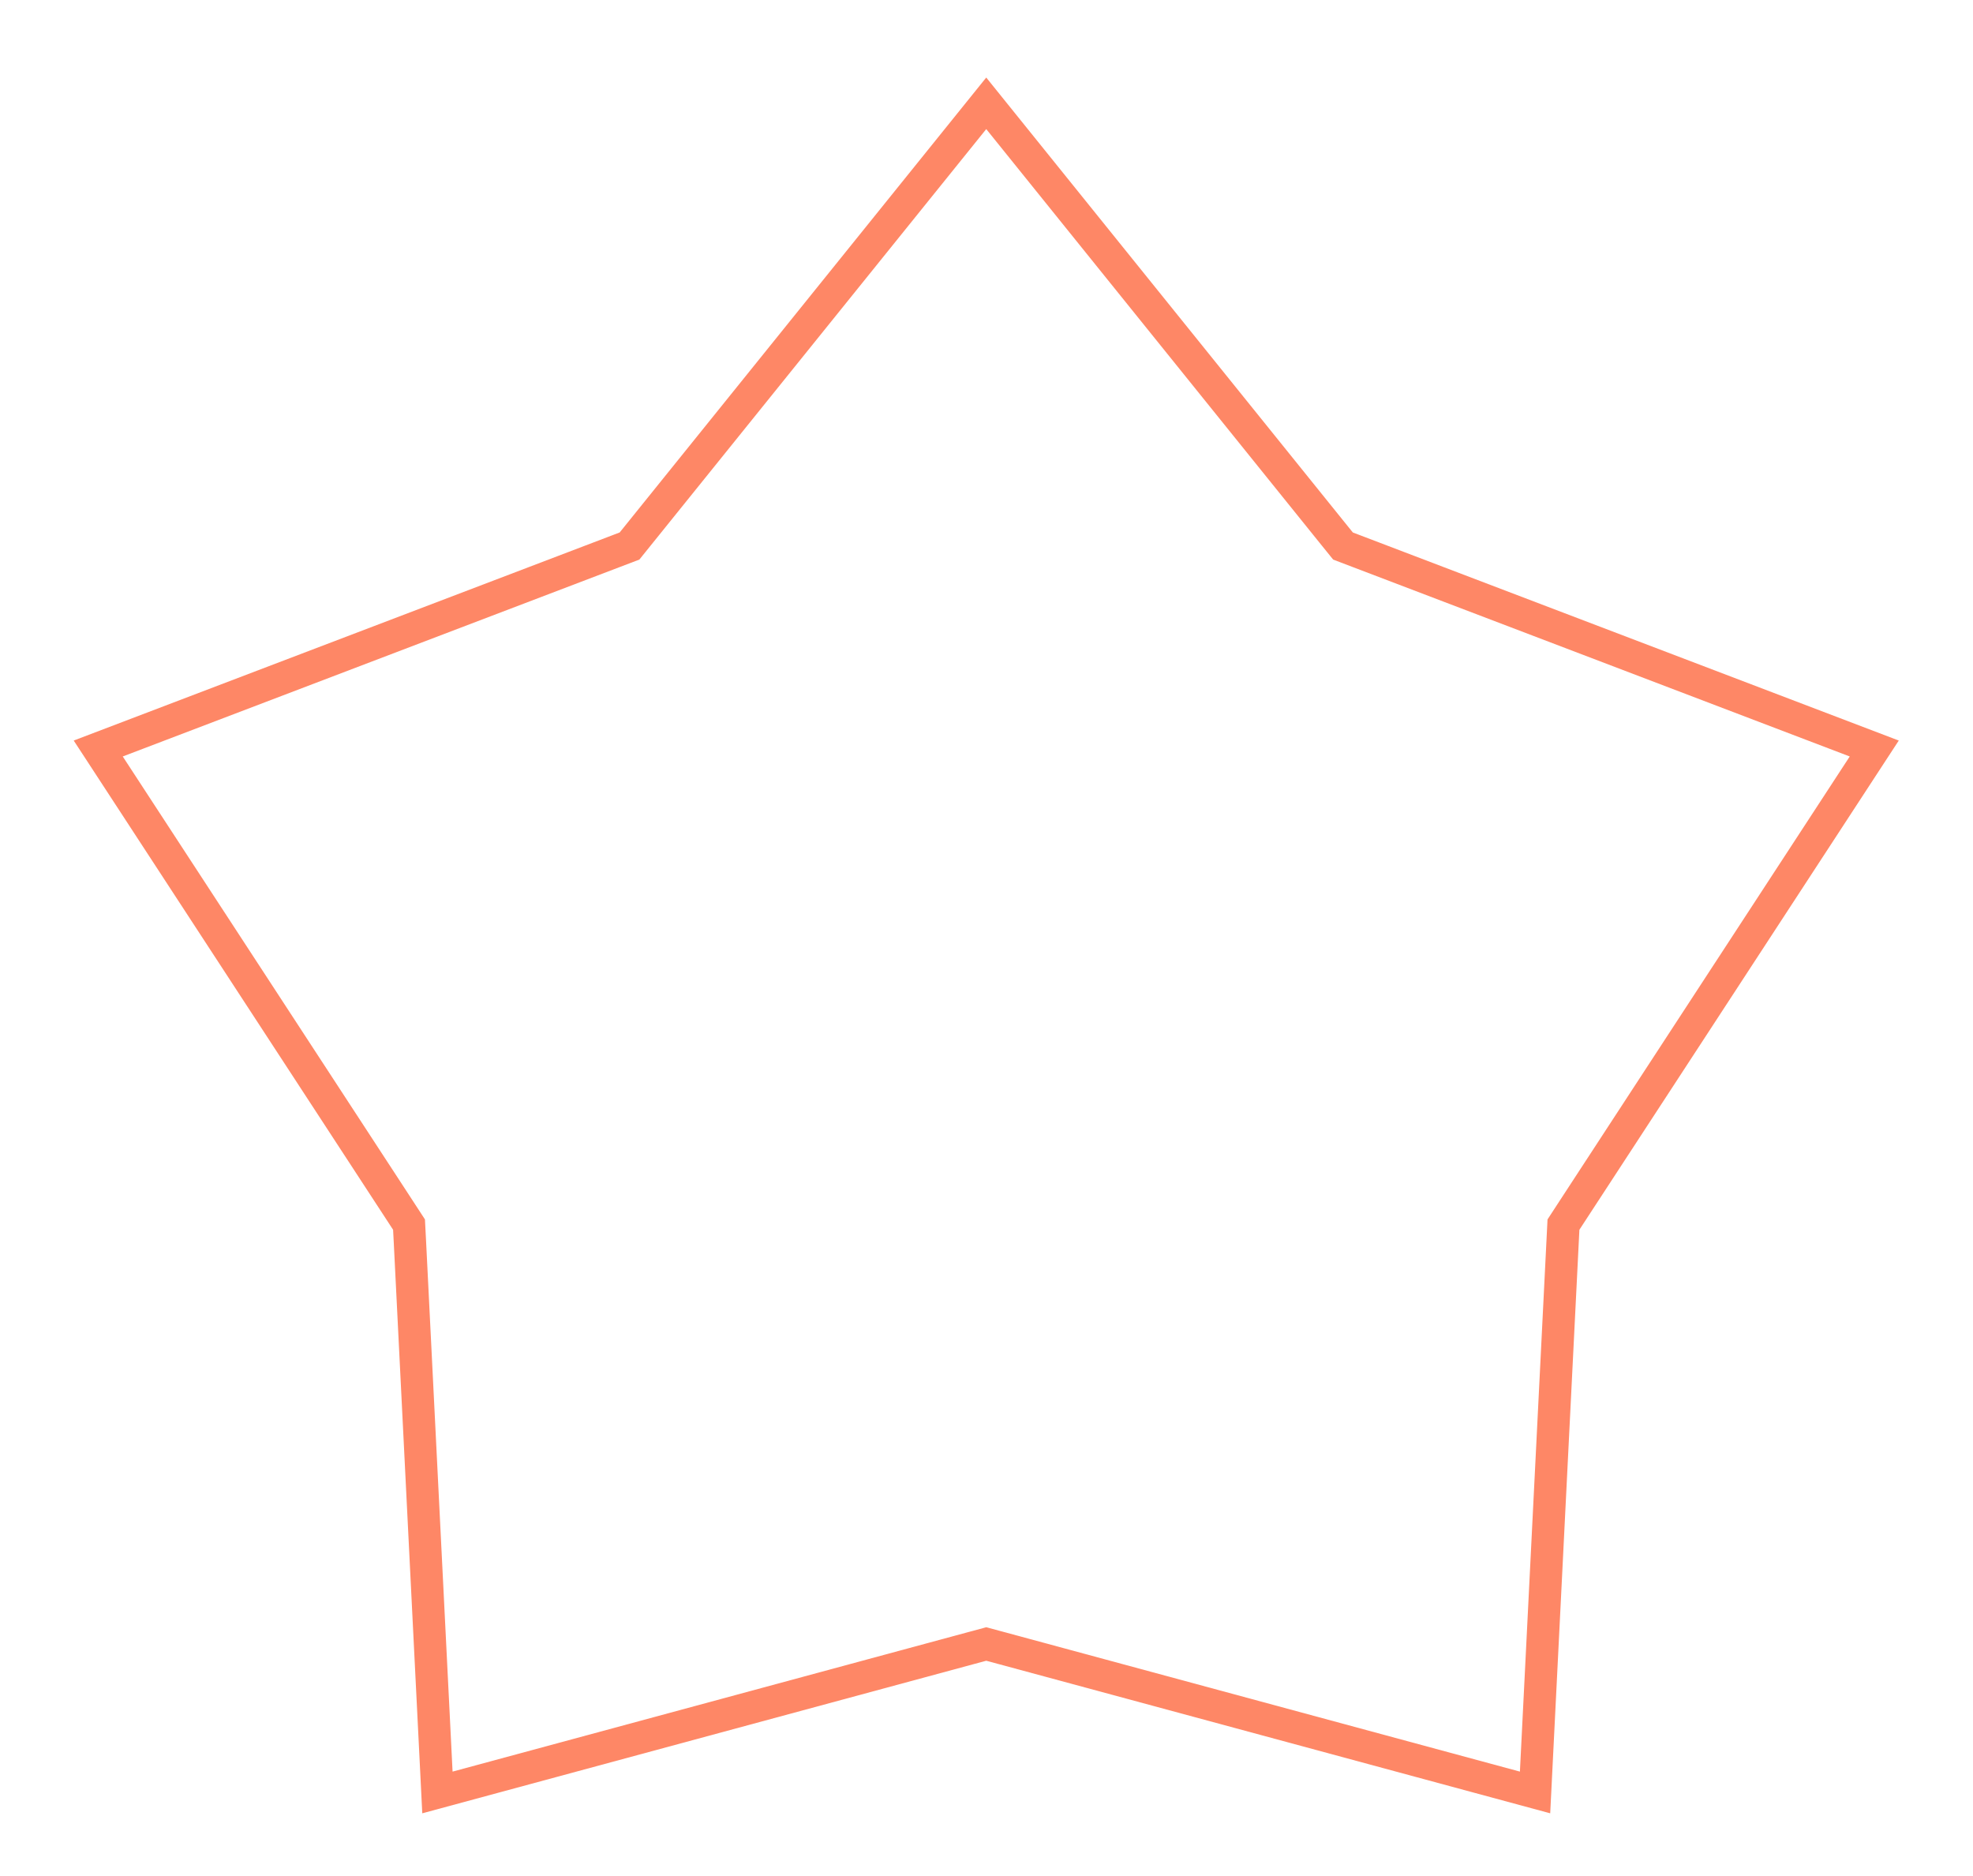 <?xml version="1.0" encoding="UTF-8"?> <svg xmlns="http://www.w3.org/2000/svg" width="61" height="58" viewBox="0 0 61 58" fill="none"> <path d="M30.492 3.194L41.181 16.459L41.522 16.881L42.028 17.074L57.947 23.141L48.634 37.406L48.338 37.86L48.311 38.402L47.46 55.416L31.016 50.967L30.492 50.826L29.969 50.967L13.524 55.416L12.674 38.402L12.646 37.86L12.35 37.406L3.037 23.141L18.956 17.074L19.463 16.881L19.803 16.459L30.492 3.194Z" stroke="#FE8766"></path> </svg> 